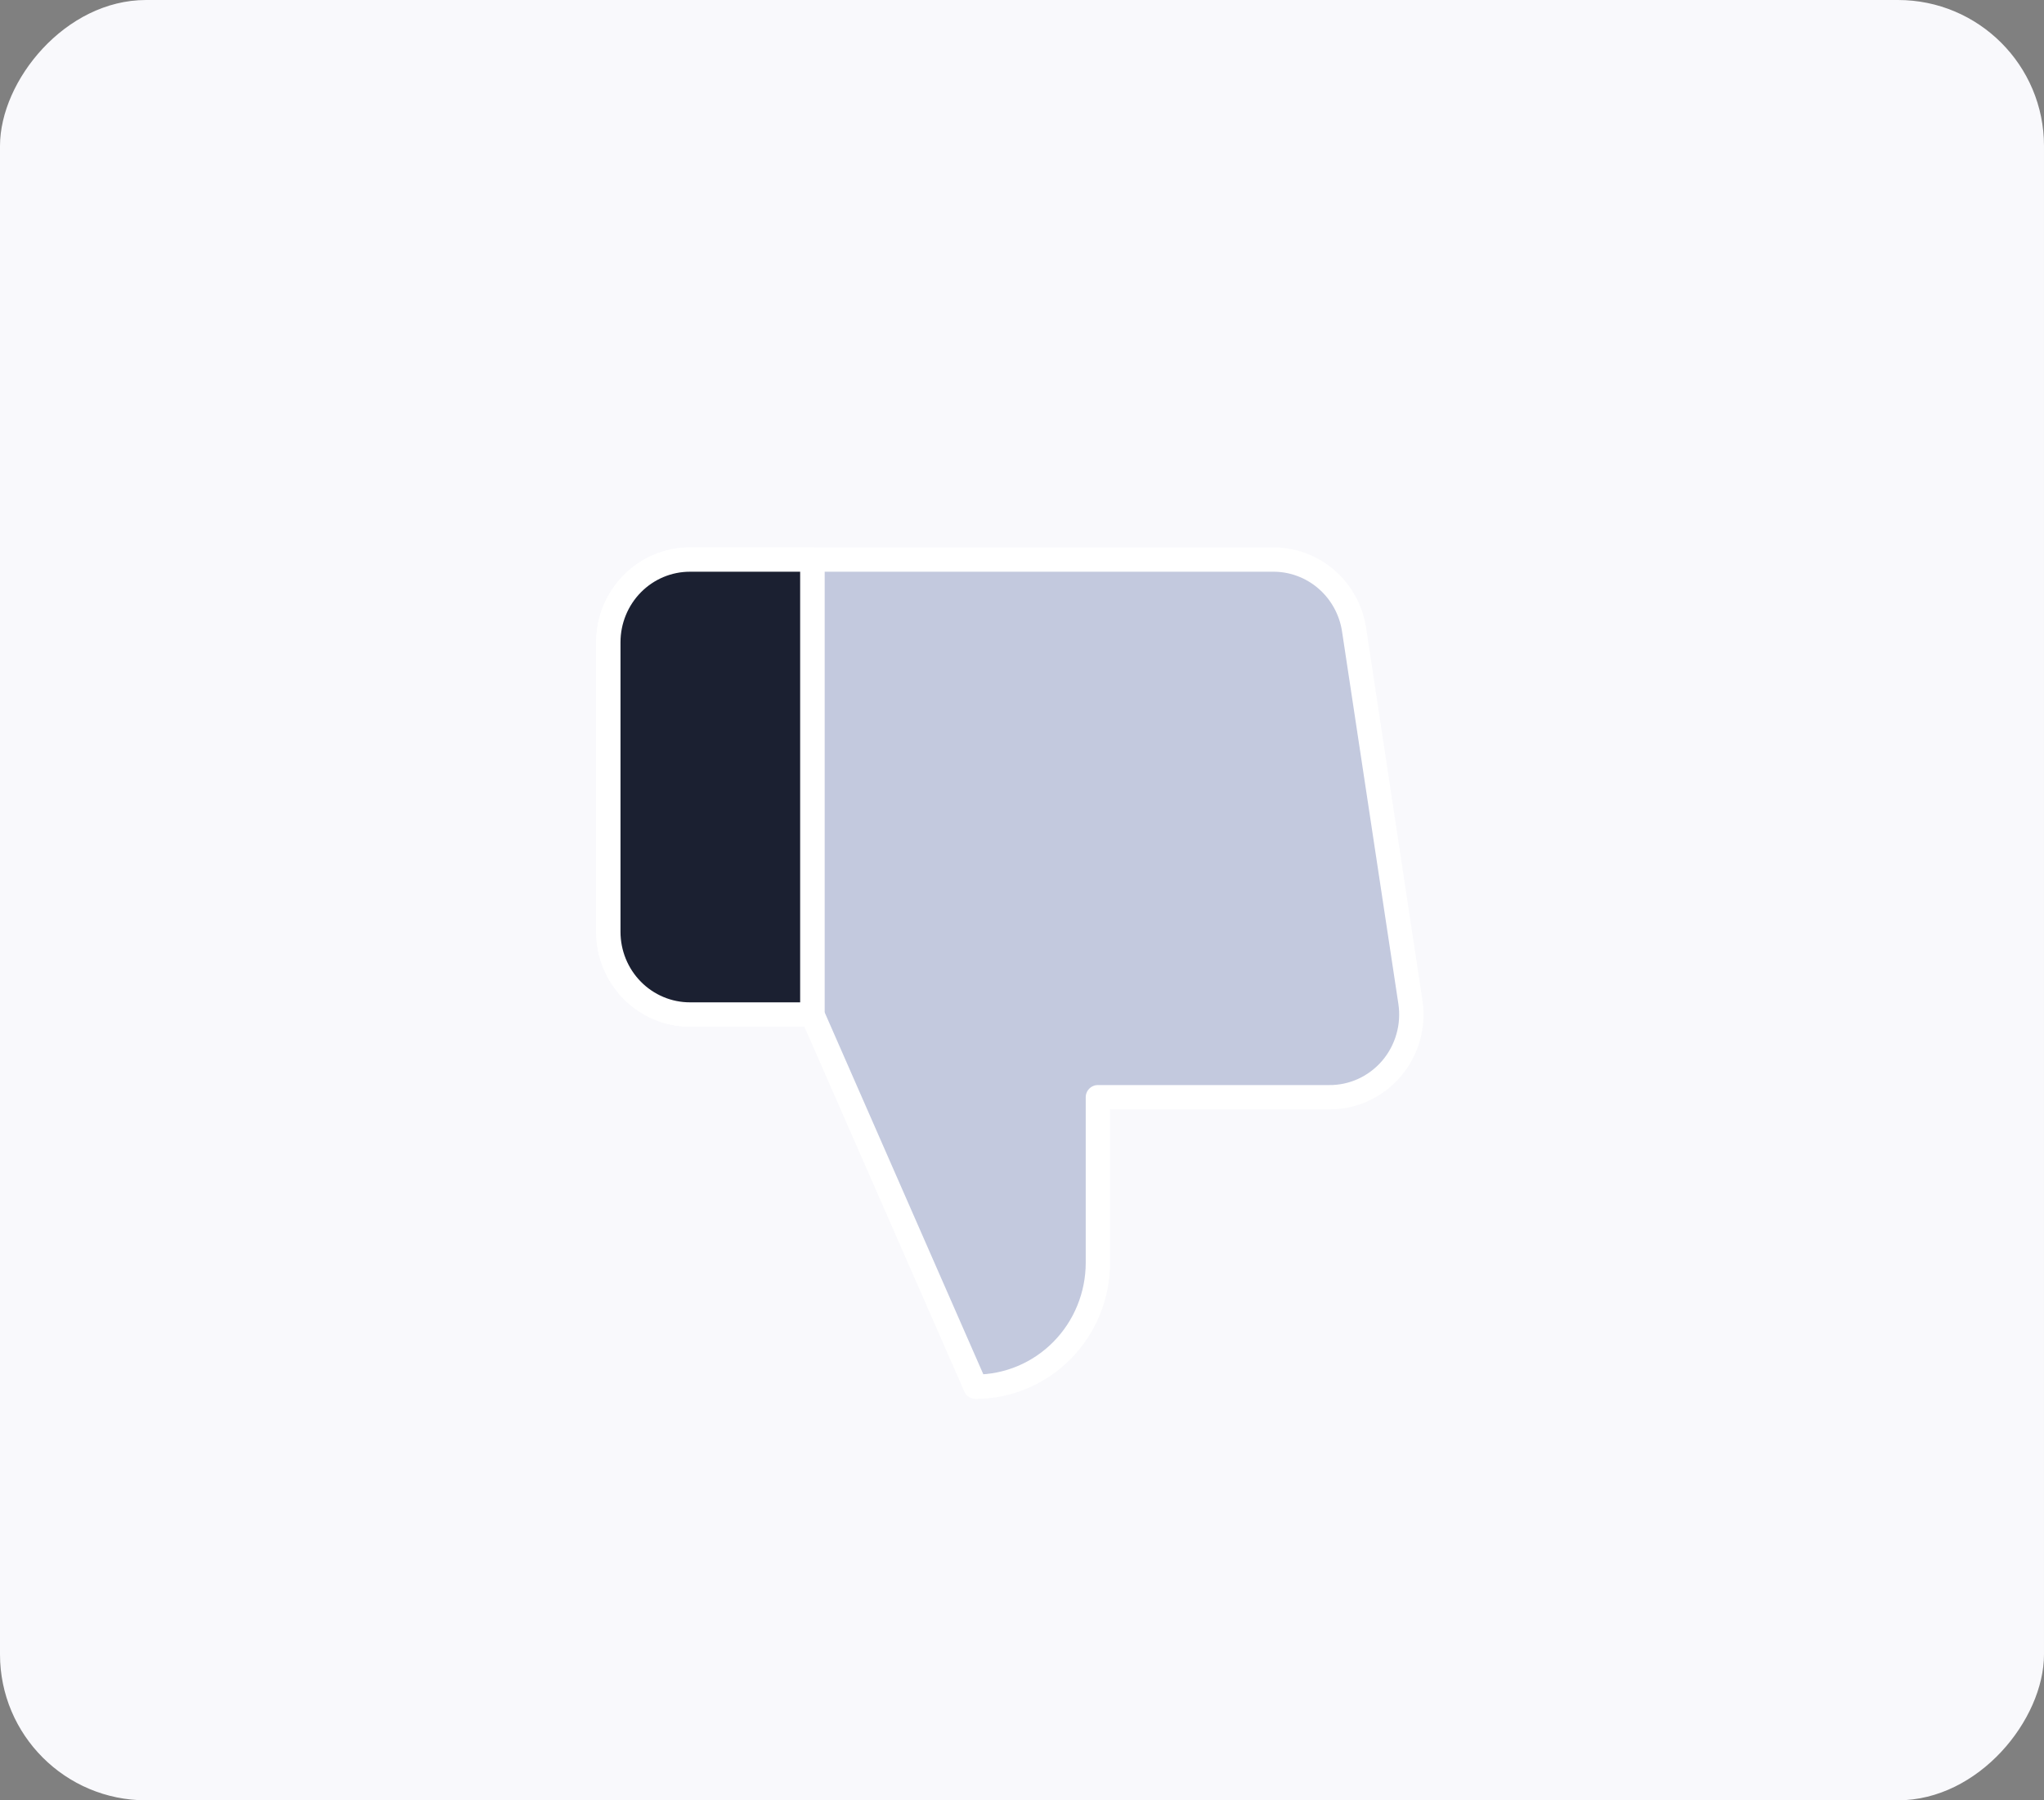 <svg xmlns="http://www.w3.org/2000/svg" width="84" height="74" viewBox="0 0 84 74" fill="none"><rect x="0" y="0" width="84" height="74" fill="#808080" stroke="none"/><rect width="84" height="74" rx="6" transform="matrix(1 0 0 -1 0 74)" fill="#F9F9FC"></rect><path d="M45.119 45.1V51.9C45.119 53.253 44.589 54.55 43.646 55.506C42.703 56.463 41.423 57 40.089 57L33.383 41.7V23H52.295C53.104 22.991 53.889 23.278 54.505 23.809C55.121 24.34 55.527 25.079 55.648 25.89L57.962 41.19C58.035 41.677 58.003 42.175 57.867 42.648C57.731 43.122 57.496 43.559 57.177 43.931C56.858 44.303 56.463 44.6 56.02 44.802C55.576 45.004 55.095 45.106 54.609 45.1H45.119ZM33.383 23H28.353C27.464 23 26.611 23.358 25.982 23.996C25.353 24.634 25 25.498 25 26.4V38.3C25 39.202 25.353 40.067 25.982 40.704C26.611 41.342 27.464 41.7 28.353 41.7H33.383" fill="#C3C9DE"></path><path d="M33.383 23H28.353C27.464 23 26.611 23.358 25.982 23.996C25.353 24.634 25 25.498 25 26.4V38.3C25 39.202 25.353 40.067 25.982 40.704C26.611 41.342 27.464 41.7 28.353 41.7H33.383M45.119 45.1V51.9C45.119 53.253 44.589 54.55 43.646 55.506C42.703 56.463 41.423 57 40.089 57L33.383 41.7V23H52.295C53.104 22.991 53.889 23.278 54.505 23.809C55.121 24.34 55.527 25.079 55.648 25.89L57.962 41.19C58.035 41.677 58.003 42.175 57.867 42.648C57.731 43.122 57.496 43.559 57.177 43.931C56.858 44.303 56.463 44.6 56.02 44.802C55.576 45.004 55.095 45.106 54.609 45.1H45.119Z" stroke="white" stroke-linecap="round" stroke-linejoin="round"></path><path d="M33.383 23H28.353C27.464 23 26.611 23.358 25.982 23.996C25.353 24.634 25 25.499 25 26.4V38.3C25 39.202 25.353 40.067 25.982 40.704C26.611 41.342 27.464 41.7 28.353 41.7H33.383" fill="#1B2031"></path><path d="M33.383 41.7V23H28.353C27.464 23 26.611 23.358 25.982 23.996C25.353 24.634 25 25.499 25 26.4V38.3C25 39.202 25.353 40.067 25.982 40.704C26.611 41.342 27.464 41.7 28.353 41.7H33.383Z" stroke="white" stroke-linecap="round" stroke-linejoin="round"></path></svg>